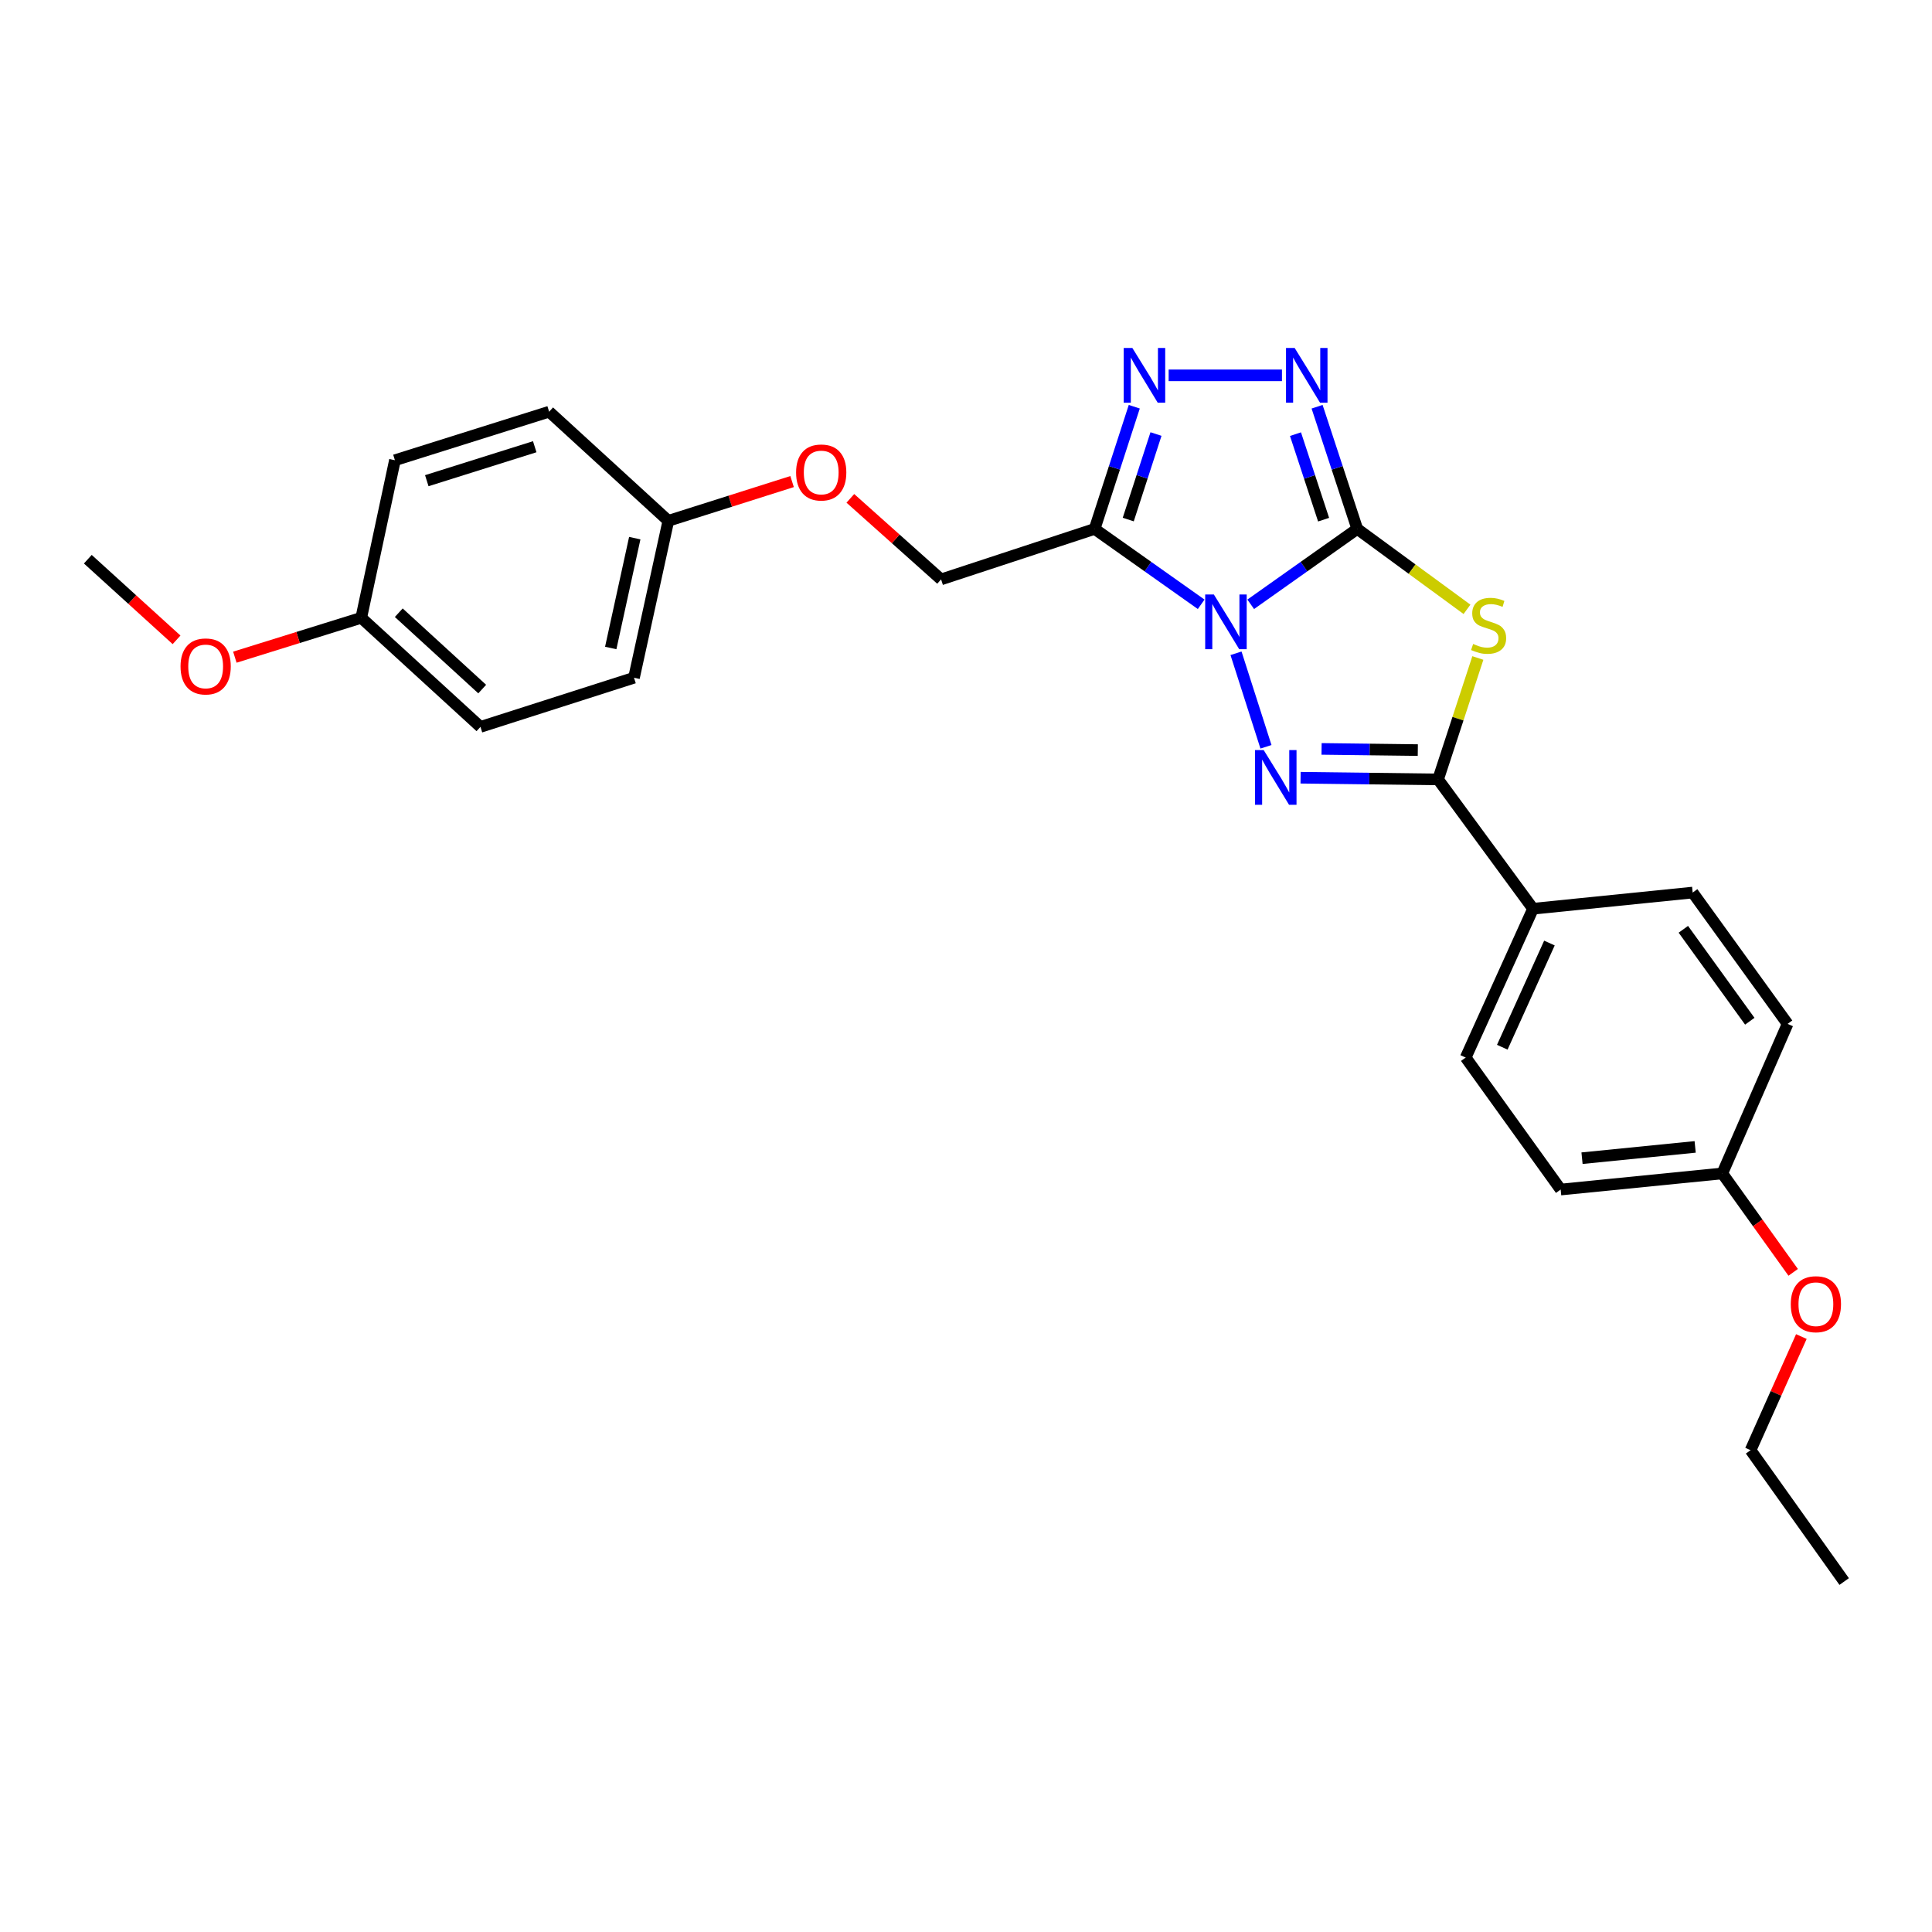 <?xml version='1.0' encoding='iso-8859-1'?>
<svg version='1.1' baseProfile='full'
              xmlns='http://www.w3.org/2000/svg'
                      xmlns:rdkit='http://www.rdkit.org/xml'
                      xmlns:xlink='http://www.w3.org/1999/xlink'
                  xml:space='preserve'
width='1000px' height='1000px' viewBox='0 0 1000 1000'>
<!-- END OF HEADER -->
<rect style='opacity:1.0;fill:#FFFFFF;stroke:none' width='1000' height='1000' x='0' y='0'> </rect>
<path class='bond-0' d='M 647.368,312.789 L 674.941,293.277' style='fill:none;fill-rule:evenodd;stroke:#0000FF;stroke-width:6px;stroke-linecap:butt;stroke-linejoin:miter;stroke-opacity:1' />
<path class='bond-0' d='M 674.941,293.277 L 702.514,273.765' style='fill:none;fill-rule:evenodd;stroke:#000000;stroke-width:6px;stroke-linecap:butt;stroke-linejoin:miter;stroke-opacity:1' />
<path class='bond-1' d='M 639.759,338.136 L 655.263,386.544' style='fill:none;fill-rule:evenodd;stroke:#0000FF;stroke-width:6px;stroke-linecap:butt;stroke-linejoin:miter;stroke-opacity:1' />
<path class='bond-3' d='M 621.725,312.789 L 594.152,293.277' style='fill:none;fill-rule:evenodd;stroke:#0000FF;stroke-width:6px;stroke-linecap:butt;stroke-linejoin:miter;stroke-opacity:1' />
<path class='bond-3' d='M 594.152,293.277 L 566.579,273.765' style='fill:none;fill-rule:evenodd;stroke:#000000;stroke-width:6px;stroke-linecap:butt;stroke-linejoin:miter;stroke-opacity:1' />
<path class='bond-2' d='M 702.514,273.765 L 730.912,294.579' style='fill:none;fill-rule:evenodd;stroke:#000000;stroke-width:6px;stroke-linecap:butt;stroke-linejoin:miter;stroke-opacity:1' />
<path class='bond-2' d='M 730.912,294.579 L 759.31,315.393' style='fill:none;fill-rule:evenodd;stroke:#CCCC00;stroke-width:6px;stroke-linecap:butt;stroke-linejoin:miter;stroke-opacity:1' />
<path class='bond-5' d='M 702.514,273.765 L 692.118,242.145' style='fill:none;fill-rule:evenodd;stroke:#000000;stroke-width:6px;stroke-linecap:butt;stroke-linejoin:miter;stroke-opacity:1' />
<path class='bond-5' d='M 692.118,242.145 L 681.722,210.525' style='fill:none;fill-rule:evenodd;stroke:#0000FF;stroke-width:6px;stroke-linecap:butt;stroke-linejoin:miter;stroke-opacity:1' />
<path class='bond-5' d='M 685.094,268.981 L 677.817,246.847' style='fill:none;fill-rule:evenodd;stroke:#000000;stroke-width:6px;stroke-linecap:butt;stroke-linejoin:miter;stroke-opacity:1' />
<path class='bond-5' d='M 677.817,246.847 L 670.54,224.713' style='fill:none;fill-rule:evenodd;stroke:#0000FF;stroke-width:6px;stroke-linecap:butt;stroke-linejoin:miter;stroke-opacity:1' />
<path class='bond-4' d='M 673.179,402.549 L 708.762,402.988' style='fill:none;fill-rule:evenodd;stroke:#0000FF;stroke-width:6px;stroke-linecap:butt;stroke-linejoin:miter;stroke-opacity:1' />
<path class='bond-4' d='M 708.762,402.988 L 744.346,403.427' style='fill:none;fill-rule:evenodd;stroke:#000000;stroke-width:6px;stroke-linecap:butt;stroke-linejoin:miter;stroke-opacity:1' />
<path class='bond-4' d='M 684.04,387.628 L 708.948,387.936' style='fill:none;fill-rule:evenodd;stroke:#0000FF;stroke-width:6px;stroke-linecap:butt;stroke-linejoin:miter;stroke-opacity:1' />
<path class='bond-4' d='M 708.948,387.936 L 733.857,388.243' style='fill:none;fill-rule:evenodd;stroke:#000000;stroke-width:6px;stroke-linecap:butt;stroke-linejoin:miter;stroke-opacity:1' />
<path class='bond-27' d='M 764.935,340.573 L 754.641,372' style='fill:none;fill-rule:evenodd;stroke:#CCCC00;stroke-width:6px;stroke-linecap:butt;stroke-linejoin:miter;stroke-opacity:1' />
<path class='bond-27' d='M 754.641,372 L 744.346,403.427' style='fill:none;fill-rule:evenodd;stroke:#000000;stroke-width:6px;stroke-linecap:butt;stroke-linejoin:miter;stroke-opacity:1' />
<path class='bond-6' d='M 566.579,273.765 L 576.839,242.144' style='fill:none;fill-rule:evenodd;stroke:#000000;stroke-width:6px;stroke-linecap:butt;stroke-linejoin:miter;stroke-opacity:1' />
<path class='bond-6' d='M 576.839,242.144 L 587.099,210.523' style='fill:none;fill-rule:evenodd;stroke:#0000FF;stroke-width:6px;stroke-linecap:butt;stroke-linejoin:miter;stroke-opacity:1' />
<path class='bond-6' d='M 583.976,268.925 L 591.158,246.79' style='fill:none;fill-rule:evenodd;stroke:#000000;stroke-width:6px;stroke-linecap:butt;stroke-linejoin:miter;stroke-opacity:1' />
<path class='bond-6' d='M 591.158,246.79 L 598.34,224.655' style='fill:none;fill-rule:evenodd;stroke:#0000FF;stroke-width:6px;stroke-linecap:butt;stroke-linejoin:miter;stroke-opacity:1' />
<path class='bond-8' d='M 566.579,273.765 L 487.104,299.9' style='fill:none;fill-rule:evenodd;stroke:#000000;stroke-width:6px;stroke-linecap:butt;stroke-linejoin:miter;stroke-opacity:1' />
<path class='bond-7' d='M 744.346,403.427 L 793.496,470.358' style='fill:none;fill-rule:evenodd;stroke:#000000;stroke-width:6px;stroke-linecap:butt;stroke-linejoin:miter;stroke-opacity:1' />
<path class='bond-26' d='M 663.539,194.274 L 604.89,194.274' style='fill:none;fill-rule:evenodd;stroke:#0000FF;stroke-width:6px;stroke-linecap:butt;stroke-linejoin:miter;stroke-opacity:1' />
<path class='bond-9' d='M 793.496,470.358 L 758.639,547.391' style='fill:none;fill-rule:evenodd;stroke:#000000;stroke-width:6px;stroke-linecap:butt;stroke-linejoin:miter;stroke-opacity:1' />
<path class='bond-9' d='M 801.983,488.119 L 777.582,542.042' style='fill:none;fill-rule:evenodd;stroke:#000000;stroke-width:6px;stroke-linecap:butt;stroke-linejoin:miter;stroke-opacity:1' />
<path class='bond-10' d='M 793.496,470.358 L 876.124,461.986' style='fill:none;fill-rule:evenodd;stroke:#000000;stroke-width:6px;stroke-linecap:butt;stroke-linejoin:miter;stroke-opacity:1' />
<path class='bond-11' d='M 487.104,299.9 L 463.621,278.924' style='fill:none;fill-rule:evenodd;stroke:#000000;stroke-width:6px;stroke-linecap:butt;stroke-linejoin:miter;stroke-opacity:1' />
<path class='bond-11' d='M 463.621,278.924 L 440.138,257.948' style='fill:none;fill-rule:evenodd;stroke:#FF0000;stroke-width:6px;stroke-linecap:butt;stroke-linejoin:miter;stroke-opacity:1' />
<path class='bond-15' d='M 758.639,547.391 L 807.797,615.709' style='fill:none;fill-rule:evenodd;stroke:#000000;stroke-width:6px;stroke-linecap:butt;stroke-linejoin:miter;stroke-opacity:1' />
<path class='bond-16' d='M 876.124,461.986 L 925.258,529.962' style='fill:none;fill-rule:evenodd;stroke:#000000;stroke-width:6px;stroke-linecap:butt;stroke-linejoin:miter;stroke-opacity:1' />
<path class='bond-16' d='M 871.294,481.001 L 905.687,528.584' style='fill:none;fill-rule:evenodd;stroke:#000000;stroke-width:6px;stroke-linecap:butt;stroke-linejoin:miter;stroke-opacity:1' />
<path class='bond-12' d='M 409.982,249.259 L 377.954,259.417' style='fill:none;fill-rule:evenodd;stroke:#FF0000;stroke-width:6px;stroke-linecap:butt;stroke-linejoin:miter;stroke-opacity:1' />
<path class='bond-12' d='M 377.954,259.417 L 345.926,269.575' style='fill:none;fill-rule:evenodd;stroke:#000000;stroke-width:6px;stroke-linecap:butt;stroke-linejoin:miter;stroke-opacity:1' />
<path class='bond-17' d='M 345.926,269.575 L 284.231,213.099' style='fill:none;fill-rule:evenodd;stroke:#000000;stroke-width:6px;stroke-linecap:butt;stroke-linejoin:miter;stroke-opacity:1' />
<path class='bond-18' d='M 345.926,269.575 L 328.154,350.798' style='fill:none;fill-rule:evenodd;stroke:#000000;stroke-width:6px;stroke-linecap:butt;stroke-linejoin:miter;stroke-opacity:1' />
<path class='bond-18' d='M 328.554,278.541 L 316.114,335.397' style='fill:none;fill-rule:evenodd;stroke:#000000;stroke-width:6px;stroke-linecap:butt;stroke-linejoin:miter;stroke-opacity:1' />
<path class='bond-13' d='M 891.454,607.363 L 925.258,529.962' style='fill:none;fill-rule:evenodd;stroke:#000000;stroke-width:6px;stroke-linecap:butt;stroke-linejoin:miter;stroke-opacity:1' />
<path class='bond-22' d='M 891.454,607.363 L 909.802,632.967' style='fill:none;fill-rule:evenodd;stroke:#000000;stroke-width:6px;stroke-linecap:butt;stroke-linejoin:miter;stroke-opacity:1' />
<path class='bond-22' d='M 909.802,632.967 L 928.15,658.571' style='fill:none;fill-rule:evenodd;stroke:#FF0000;stroke-width:6px;stroke-linecap:butt;stroke-linejoin:miter;stroke-opacity:1' />
<path class='bond-28' d='M 891.454,607.363 L 807.797,615.709' style='fill:none;fill-rule:evenodd;stroke:#000000;stroke-width:6px;stroke-linecap:butt;stroke-linejoin:miter;stroke-opacity:1' />
<path class='bond-28' d='M 877.411,593.635 L 818.851,599.478' style='fill:none;fill-rule:evenodd;stroke:#000000;stroke-width:6px;stroke-linecap:butt;stroke-linejoin:miter;stroke-opacity:1' />
<path class='bond-14' d='M 186.984,319.771 L 248.679,376.239' style='fill:none;fill-rule:evenodd;stroke:#000000;stroke-width:6px;stroke-linecap:butt;stroke-linejoin:miter;stroke-opacity:1' />
<path class='bond-14' d='M 206.402,317.137 L 249.589,356.664' style='fill:none;fill-rule:evenodd;stroke:#000000;stroke-width:6px;stroke-linecap:butt;stroke-linejoin:miter;stroke-opacity:1' />
<path class='bond-21' d='M 186.984,319.771 L 154.27,329.962' style='fill:none;fill-rule:evenodd;stroke:#000000;stroke-width:6px;stroke-linecap:butt;stroke-linejoin:miter;stroke-opacity:1' />
<path class='bond-21' d='M 154.27,329.962 L 121.556,340.154' style='fill:none;fill-rule:evenodd;stroke:#FF0000;stroke-width:6px;stroke-linecap:butt;stroke-linejoin:miter;stroke-opacity:1' />
<path class='bond-29' d='M 186.984,319.771 L 204.413,238.213' style='fill:none;fill-rule:evenodd;stroke:#000000;stroke-width:6px;stroke-linecap:butt;stroke-linejoin:miter;stroke-opacity:1' />
<path class='bond-20' d='M 284.231,213.099 L 204.413,238.213' style='fill:none;fill-rule:evenodd;stroke:#000000;stroke-width:6px;stroke-linecap:butt;stroke-linejoin:miter;stroke-opacity:1' />
<path class='bond-20' d='M 276.776,231.226 L 220.904,248.806' style='fill:none;fill-rule:evenodd;stroke:#000000;stroke-width:6px;stroke-linecap:butt;stroke-linejoin:miter;stroke-opacity:1' />
<path class='bond-19' d='M 328.154,350.798 L 248.679,376.239' style='fill:none;fill-rule:evenodd;stroke:#000000;stroke-width:6px;stroke-linecap:butt;stroke-linejoin:miter;stroke-opacity:1' />
<path class='bond-24' d='M 91.387,331.178 L 68.421,310.312' style='fill:none;fill-rule:evenodd;stroke:#FF0000;stroke-width:6px;stroke-linecap:butt;stroke-linejoin:miter;stroke-opacity:1' />
<path class='bond-24' d='M 68.421,310.312 L 45.455,289.446' style='fill:none;fill-rule:evenodd;stroke:#000000;stroke-width:6px;stroke-linecap:butt;stroke-linejoin:miter;stroke-opacity:1' />
<path class='bond-23' d='M 932.38,691.802 L 919.239,721.209' style='fill:none;fill-rule:evenodd;stroke:#FF0000;stroke-width:6px;stroke-linecap:butt;stroke-linejoin:miter;stroke-opacity:1' />
<path class='bond-23' d='M 919.239,721.209 L 906.098,750.615' style='fill:none;fill-rule:evenodd;stroke:#000000;stroke-width:6px;stroke-linecap:butt;stroke-linejoin:miter;stroke-opacity:1' />
<path class='bond-25' d='M 906.098,750.615 L 954.545,818.599' style='fill:none;fill-rule:evenodd;stroke:#000000;stroke-width:6px;stroke-linecap:butt;stroke-linejoin:miter;stroke-opacity:1' />
<path  class='atom-0' d='M 628.286 307.702
L 637.566 322.702
Q 638.486 324.182, 639.966 326.862
Q 641.446 329.542, 641.526 329.702
L 641.526 307.702
L 645.286 307.702
L 645.286 336.022
L 641.406 336.022
L 631.446 319.622
Q 630.286 317.702, 629.046 315.502
Q 627.846 313.302, 627.486 312.622
L 627.486 336.022
L 623.806 336.022
L 623.806 307.702
L 628.286 307.702
' fill='#0000FF'/>
<path  class='atom-2' d='M 654.078 388.23
L 663.358 403.23
Q 664.278 404.71, 665.758 407.39
Q 667.238 410.07, 667.318 410.23
L 667.318 388.23
L 671.078 388.23
L 671.078 416.55
L 667.198 416.55
L 657.238 400.15
Q 656.078 398.23, 654.838 396.03
Q 653.638 393.83, 653.278 393.15
L 653.278 416.55
L 649.598 416.55
L 649.598 388.23
L 654.078 388.23
' fill='#0000FF'/>
<path  class='atom-3' d='M 762.498 333.313
Q 762.818 333.433, 764.138 333.993
Q 765.458 334.553, 766.898 334.913
Q 768.378 335.233, 769.818 335.233
Q 772.498 335.233, 774.058 333.953
Q 775.618 332.633, 775.618 330.353
Q 775.618 328.793, 774.818 327.833
Q 774.058 326.873, 772.858 326.353
Q 771.658 325.833, 769.658 325.233
Q 767.138 324.473, 765.618 323.753
Q 764.138 323.033, 763.058 321.513
Q 762.018 319.993, 762.018 317.433
Q 762.018 313.873, 764.418 311.673
Q 766.858 309.473, 771.658 309.473
Q 774.938 309.473, 778.658 311.033
L 777.738 314.113
Q 774.338 312.713, 771.778 312.713
Q 769.018 312.713, 767.498 313.873
Q 765.978 314.993, 766.018 316.953
Q 766.018 318.473, 766.778 319.393
Q 767.578 320.313, 768.698 320.833
Q 769.858 321.353, 771.778 321.953
Q 774.338 322.753, 775.858 323.553
Q 777.378 324.353, 778.458 325.993
Q 779.578 327.593, 779.578 330.353
Q 779.578 334.273, 776.938 336.393
Q 774.338 338.473, 769.978 338.473
Q 767.458 338.473, 765.538 337.913
Q 763.658 337.393, 761.418 336.473
L 762.498 333.313
' fill='#CCCC00'/>
<path  class='atom-6' d='M 670.119 180.114
L 679.399 195.114
Q 680.319 196.594, 681.799 199.274
Q 683.279 201.954, 683.359 202.114
L 683.359 180.114
L 687.119 180.114
L 687.119 208.434
L 683.239 208.434
L 673.279 192.034
Q 672.119 190.114, 670.879 187.914
Q 669.679 185.714, 669.319 185.034
L 669.319 208.434
L 665.639 208.434
L 665.639 180.114
L 670.119 180.114
' fill='#0000FF'/>
<path  class='atom-7' d='M 586.111 180.114
L 595.391 195.114
Q 596.311 196.594, 597.791 199.274
Q 599.271 201.954, 599.351 202.114
L 599.351 180.114
L 603.111 180.114
L 603.111 208.434
L 599.231 208.434
L 589.271 192.034
Q 588.111 190.114, 586.871 187.914
Q 585.671 185.714, 585.311 185.034
L 585.311 208.434
L 581.631 208.434
L 581.631 180.114
L 586.111 180.114
' fill='#0000FF'/>
<path  class='atom-12' d='M 412.058 244.557
Q 412.058 237.757, 415.418 233.957
Q 418.778 230.157, 425.058 230.157
Q 431.338 230.157, 434.698 233.957
Q 438.058 237.757, 438.058 244.557
Q 438.058 251.437, 434.658 255.357
Q 431.258 259.237, 425.058 259.237
Q 418.818 259.237, 415.418 255.357
Q 412.058 251.477, 412.058 244.557
M 425.058 256.037
Q 429.378 256.037, 431.698 253.157
Q 434.058 250.237, 434.058 244.557
Q 434.058 238.997, 431.698 236.197
Q 429.378 233.357, 425.058 233.357
Q 420.738 233.357, 418.378 236.157
Q 416.058 238.957, 416.058 244.557
Q 416.058 250.277, 418.378 253.157
Q 420.738 256.037, 425.058 256.037
' fill='#FF0000'/>
<path  class='atom-22' d='M 93.447 344.94
Q 93.447 338.14, 96.807 334.34
Q 100.167 330.54, 106.447 330.54
Q 112.727 330.54, 116.087 334.34
Q 119.447 338.14, 119.447 344.94
Q 119.447 351.82, 116.047 355.74
Q 112.647 359.62, 106.447 359.62
Q 100.207 359.62, 96.807 355.74
Q 93.447 351.86, 93.447 344.94
M 106.447 356.42
Q 110.767 356.42, 113.087 353.54
Q 115.447 350.62, 115.447 344.94
Q 115.447 339.38, 113.087 336.58
Q 110.767 333.74, 106.447 333.74
Q 102.127 333.74, 99.767 336.54
Q 97.447 339.34, 97.447 344.94
Q 97.447 350.66, 99.767 353.54
Q 102.127 356.42, 106.447 356.42
' fill='#FF0000'/>
<path  class='atom-23' d='M 926.902 675.051
Q 926.902 668.251, 930.262 664.451
Q 933.622 660.651, 939.902 660.651
Q 946.182 660.651, 949.542 664.451
Q 952.902 668.251, 952.902 675.051
Q 952.902 681.931, 949.502 685.851
Q 946.102 689.731, 939.902 689.731
Q 933.662 689.731, 930.262 685.851
Q 926.902 681.971, 926.902 675.051
M 939.902 686.531
Q 944.222 686.531, 946.542 683.651
Q 948.902 680.731, 948.902 675.051
Q 948.902 669.491, 946.542 666.691
Q 944.222 663.851, 939.902 663.851
Q 935.582 663.851, 933.222 666.651
Q 930.902 669.451, 930.902 675.051
Q 930.902 680.771, 933.222 683.651
Q 935.582 686.531, 939.902 686.531
' fill='#FF0000'/>
</svg>
